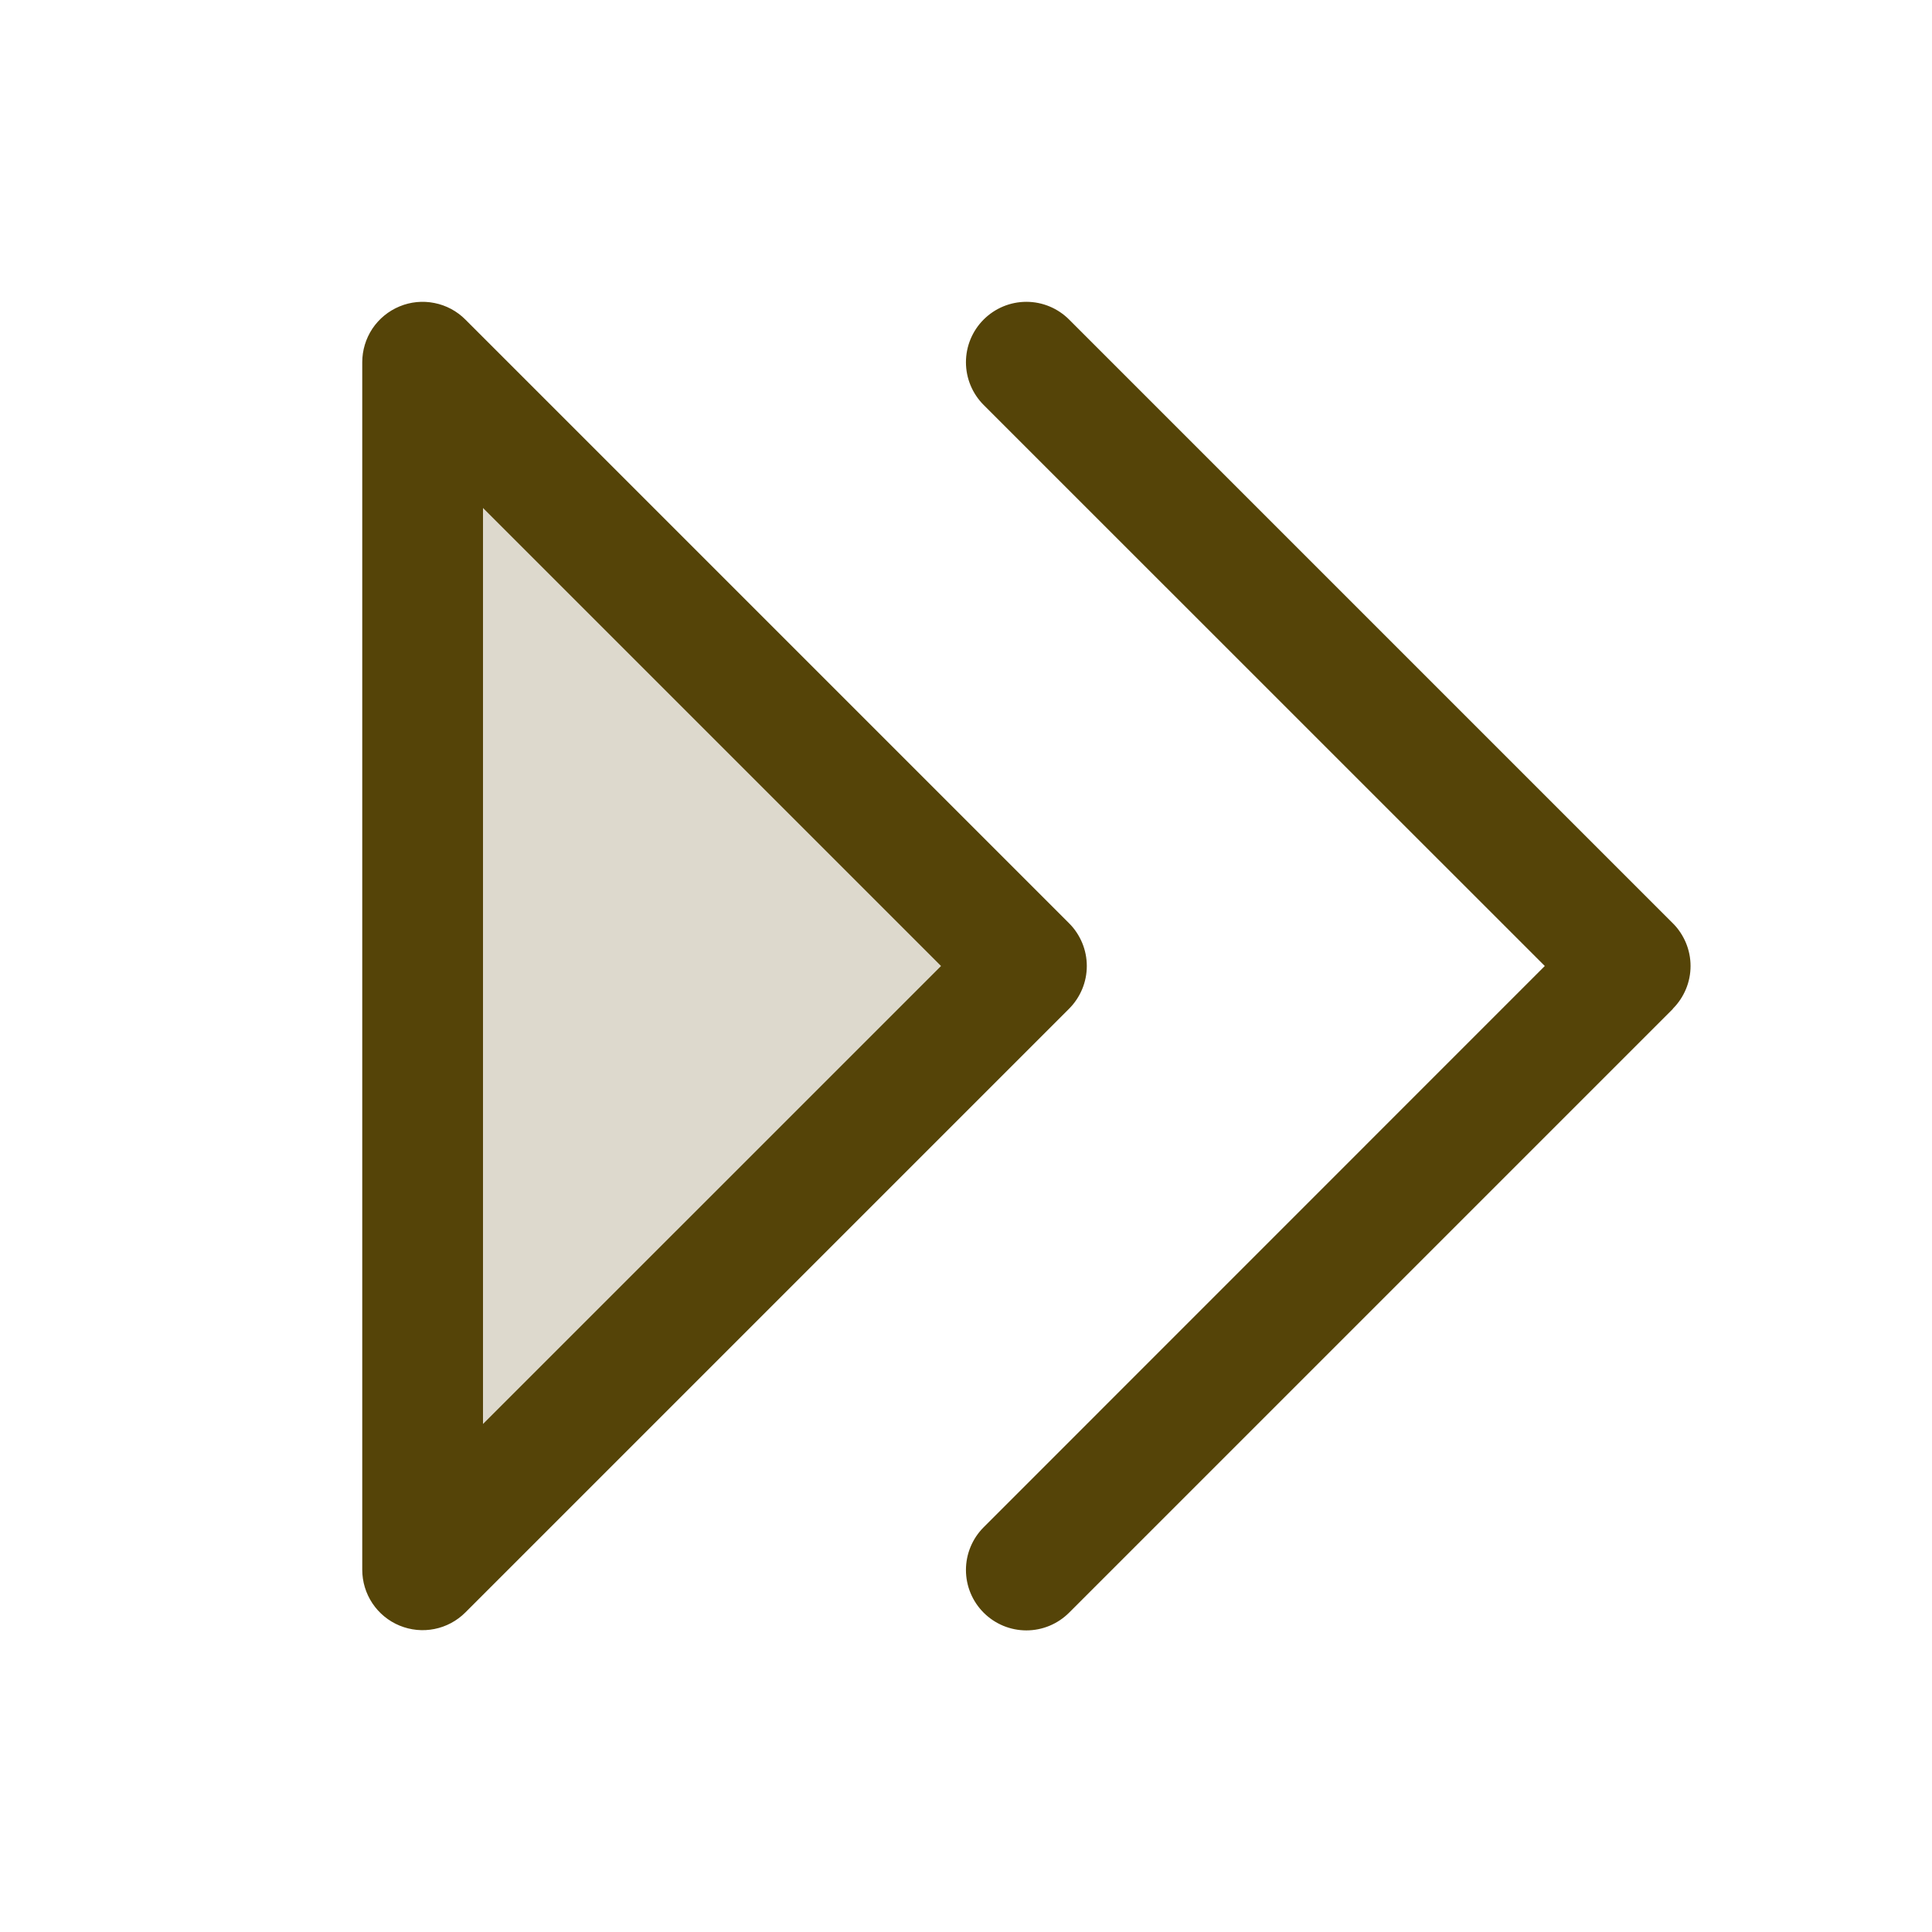 <svg width="36" height="36" viewBox="0 0 36 36" fill="none" xmlns="http://www.w3.org/2000/svg">
<path opacity="0.2" d="M19.125 18L7.875 29.25V6.75L19.125 18Z" fill="#554408"/>
<path d="M19.921 17.204L8.671 5.954C8.514 5.796 8.313 5.689 8.095 5.646C7.876 5.602 7.65 5.624 7.444 5.71C7.239 5.795 7.063 5.939 6.939 6.124C6.816 6.31 6.75 6.527 6.75 6.75V29.25C6.75 29.473 6.816 29.69 6.939 29.875C7.063 30.061 7.239 30.205 7.444 30.29C7.65 30.375 7.876 30.398 8.095 30.354C8.313 30.311 8.514 30.203 8.671 30.046L19.921 18.796C20.026 18.691 20.108 18.567 20.165 18.431C20.222 18.294 20.251 18.148 20.251 18C20.251 17.852 20.222 17.706 20.165 17.569C20.108 17.433 20.026 17.308 19.921 17.204ZM9 26.534V9.465L17.535 18L9 26.534ZM31.171 18.8L19.921 30.05C19.71 30.261 19.424 30.38 19.125 30.38C18.826 30.38 18.54 30.261 18.329 30.05C18.118 29.839 17.999 29.553 17.999 29.254C17.999 28.956 18.118 28.669 18.329 28.458L28.785 18L18.329 7.546C18.118 7.335 17.999 7.048 17.999 6.75C17.999 6.451 18.118 6.165 18.329 5.954C18.54 5.743 18.826 5.624 19.125 5.624C19.424 5.624 19.71 5.743 19.921 5.954L31.171 17.204C31.276 17.308 31.358 17.433 31.415 17.569C31.472 17.706 31.501 17.852 31.501 18C31.501 18.148 31.472 18.294 31.415 18.431C31.358 18.567 31.276 18.691 31.171 18.796V18.8Z" fill="#554408"/>
</svg>
